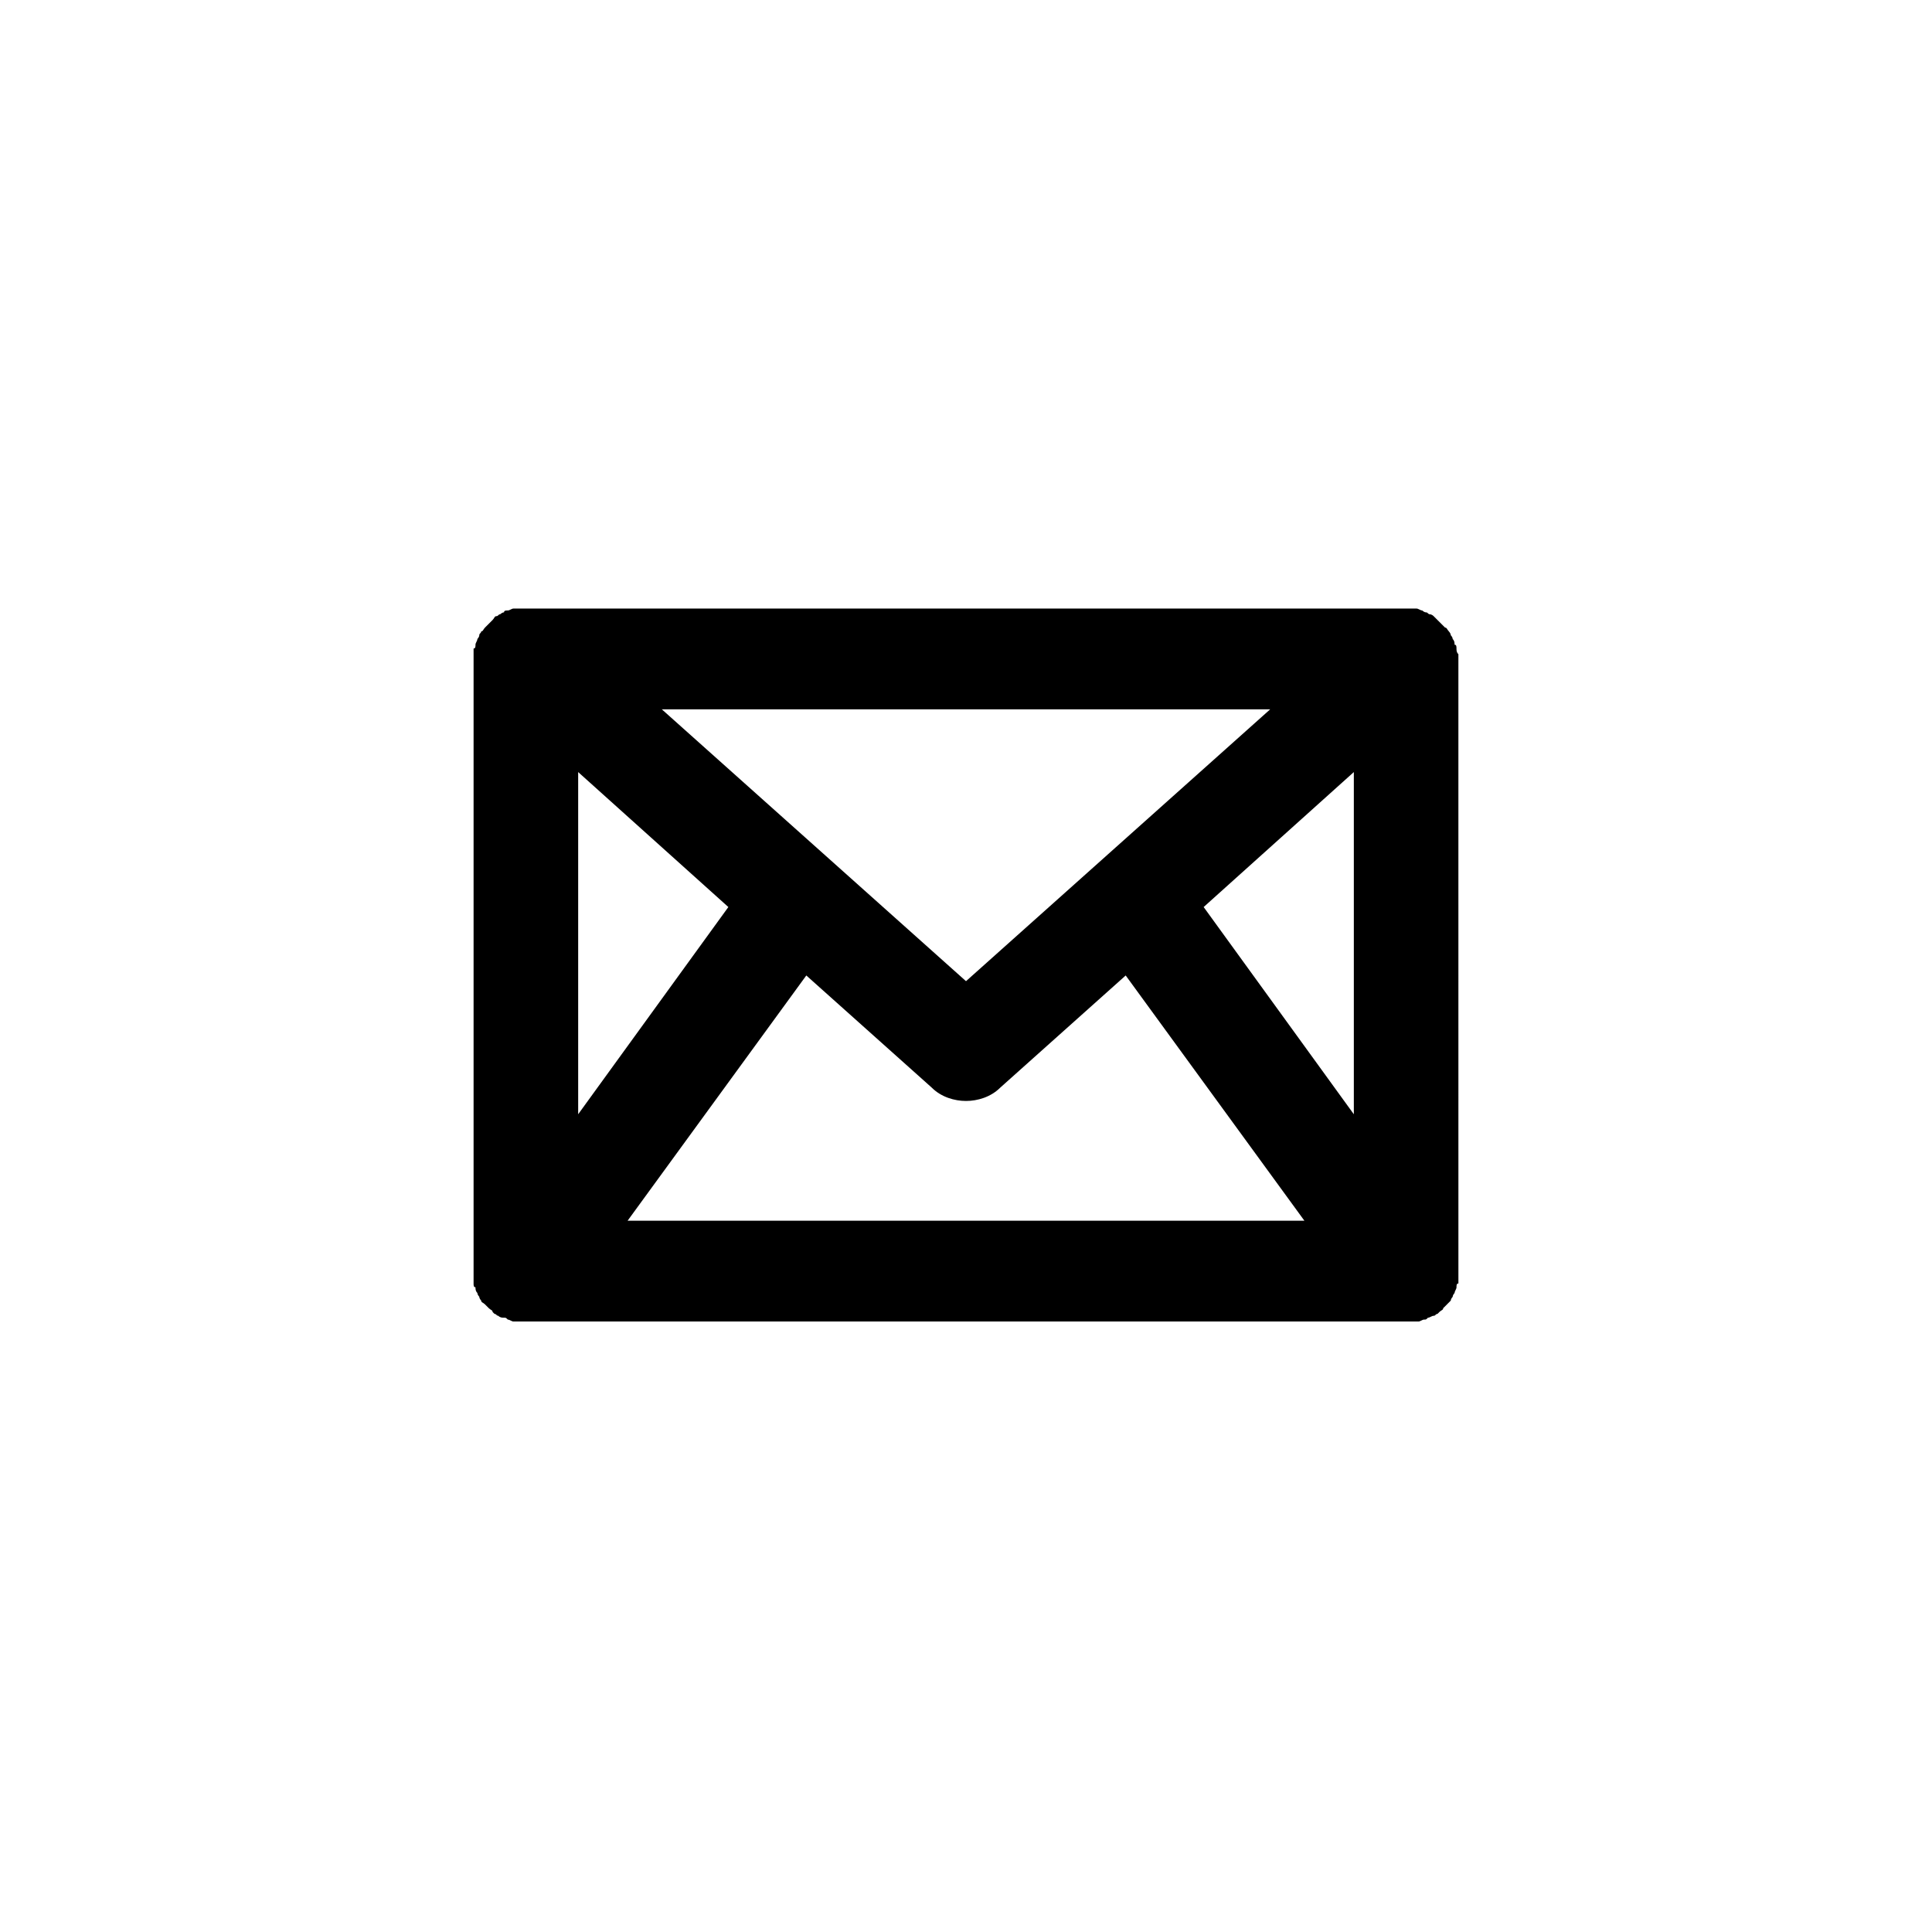 <?xml version="1.0" encoding="UTF-8"?>
<!-- Uploaded to: SVG Repo, www.svgrepo.com, Generator: SVG Repo Mixer Tools -->
<svg fill="#000000" width="800px" height="800px" version="1.1" viewBox="144 144 512 512" xmlns="http://www.w3.org/2000/svg">
 <path d="m529.98 315.86c0-0.504 0-1.008-0.504-1.008 0-0.504 0-1.008-0.504-1.512 0-0.504-0.504-1.008-0.504-1.008 0-0.504-0.504-1.008-0.504-1.008-0.504-0.504-0.504-1.008-1.008-1.008l-1.008-1.008c-0.504-0.504-0.504-0.504-1.008-1.008-0.504-0.504-0.504-0.504-1.008-1.008s-1.008-0.504-1.008-0.504c-0.504 0-0.504-0.504-1.008-0.504-0.504 0-1.008-0.504-1.008-0.504-0.504 0-1.008-0.504-1.512-0.504h-1.008-1.512-0.504-233.26-0.504-1.512-1.008c-0.504 0-1.008 0.504-1.512 0.504s-1.008 0-1.008 0.504c-0.504 0-1.008 0.504-1.008 0.504-0.504 0-0.504 0.504-1.008 0.504-0.504 0-0.504 0.504-1.008 1.008-0.504 0.504-0.504 0.504-1.008 1.008l-1.008 1.008c-0.504 0.504-0.504 1.008-1.008 1.008 0 0.504-0.504 0.504-0.504 1.008 0 0.504-0.504 1.008-0.504 1.008 0 0.504-0.504 1.008-0.504 1.512 0 0.504 0 1.008-0.504 1.008v1.512 1.008 163.23 1.008 1.512c0 0.504 0 1.008 0.504 1.008 0 0.504 0 1.008 0.504 1.512 0 0.504 0.504 1.008 0.504 1.008 0 0.504 0.504 1.008 0.504 1.008 0 0.504 0.504 0.504 1.008 1.008l1.008 1.008c0.504 0.504 1.008 0.504 1.008 1.008 0 0 0.504 0.504 0.504 0.504 0.504 0 0.504 0.504 1.008 0.504 0.504 0.504 1.008 0.504 1.512 0.504 0.504 0 0.504 0 1.008 0.504 0.504 0 1.008 0.504 1.512 0.504h0.504 2.519 233.27 2.519 1.008c0.504 0 1.008-0.504 1.512-0.504 0.504 0 0.504 0 1.008-0.504 0.504 0 1.008-0.504 1.512-0.504s0.504-0.504 1.008-0.504l0.504-0.504c0.504-0.504 1.008-0.504 1.008-1.008 0.504-0.504 0.504-0.504 1.008-1.008 0.504-0.504 0.504-0.504 1.008-1.008 0-0.504 0.504-1.008 0.504-1.008 0-0.504 0.504-1.008 0.504-1.008 0-0.504 0.504-1.008 0.504-1.512 0-0.504 0-1.008 0.504-1.008v-1.512-1.008l-0.004-163.23v-1.008c-0.504-0.504-0.504-1.008-0.504-1.512zm-232.76 32.746 39.801 35.77-39.801 54.914zm102.78 55.418-80.609-72.043h161.22zm-42.32-1.512 33.25 29.727c2.519 2.519 6.047 3.527 9.07 3.527s6.551-1.008 9.07-3.527l33.25-29.727 47.359 64.992h-179.36zm105.3-18.137 39.801-35.77v90.688z"/>
</svg>